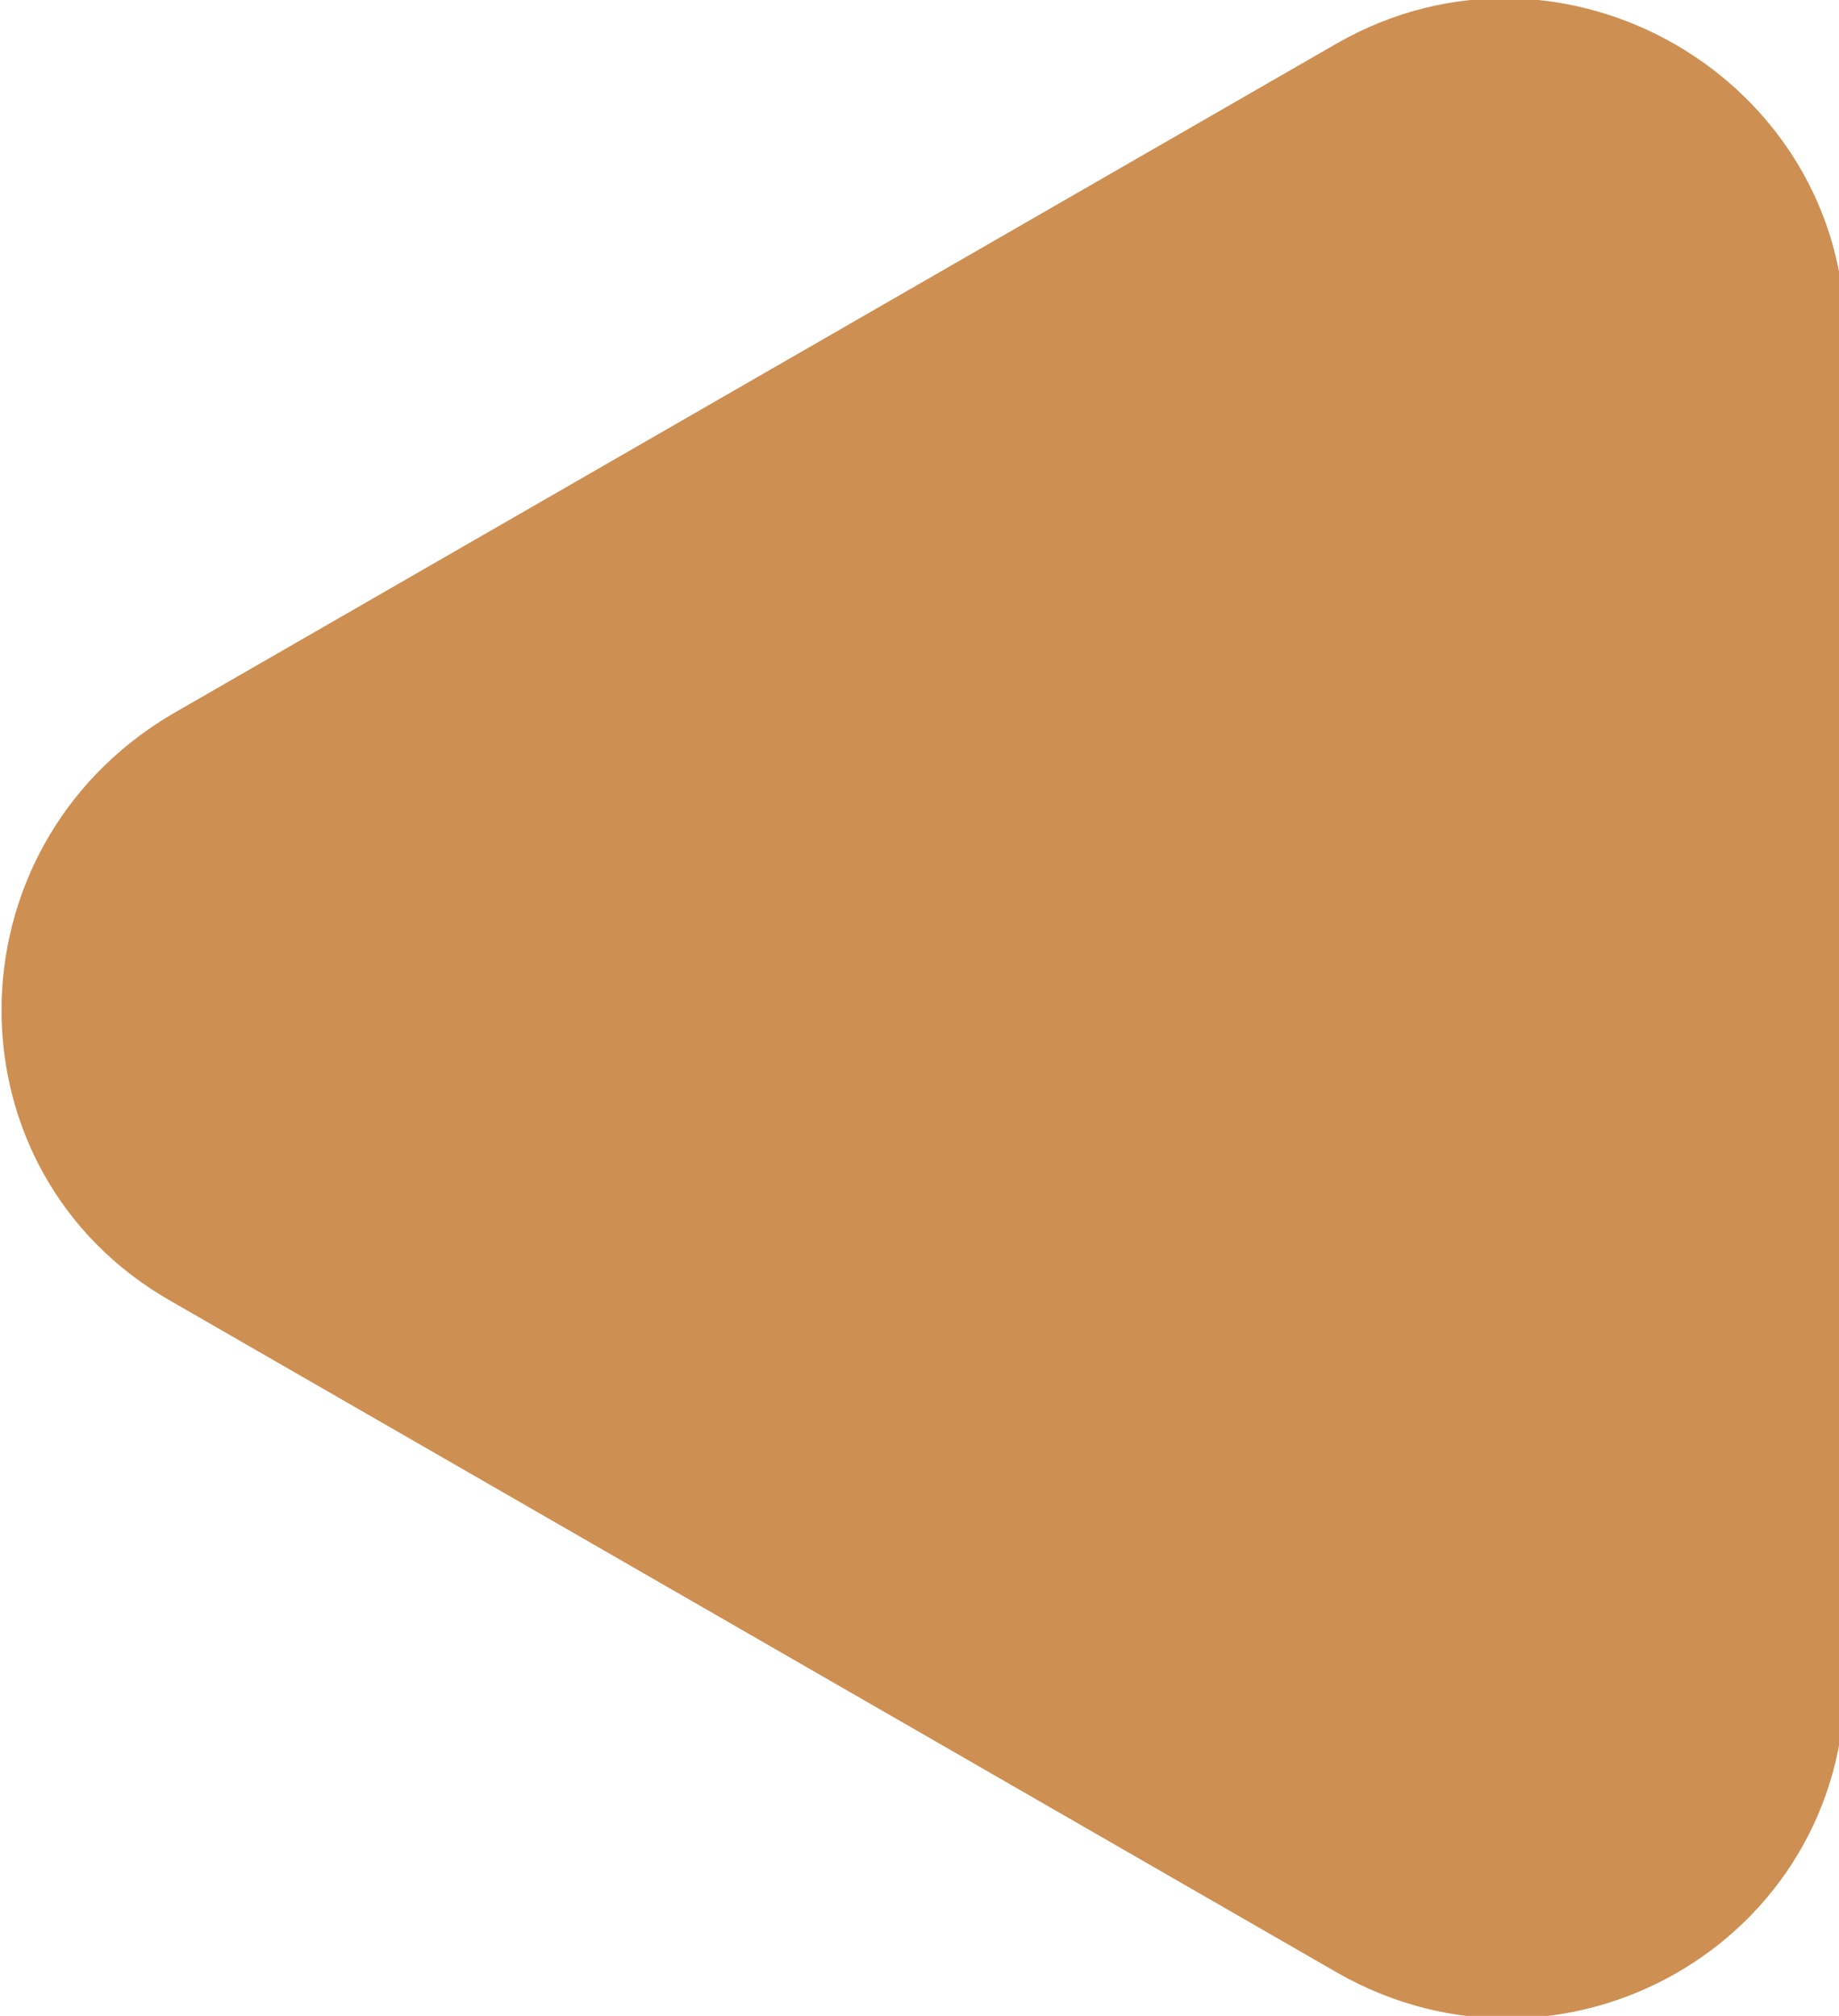 <svg xmlns="http://www.w3.org/2000/svg" style="width: 100%; vertical-align: middle; max-width: 100%;" viewBox="0 0 30.1 33" x="0px" y="0px" width="100%"><path fill="rgb(205,143,82)" d="M 2.8 21.3 l 19.1 11 c 3.7 2.1 8.3 -0.5 8.3 -4.8 v -22 c 0 -4.2 -4.6 -6.9 -8.3 -4.8 l -19.1 11 C -0.9 13.9 -0.9 19.2 2.8 21.3 Z"></path></svg>